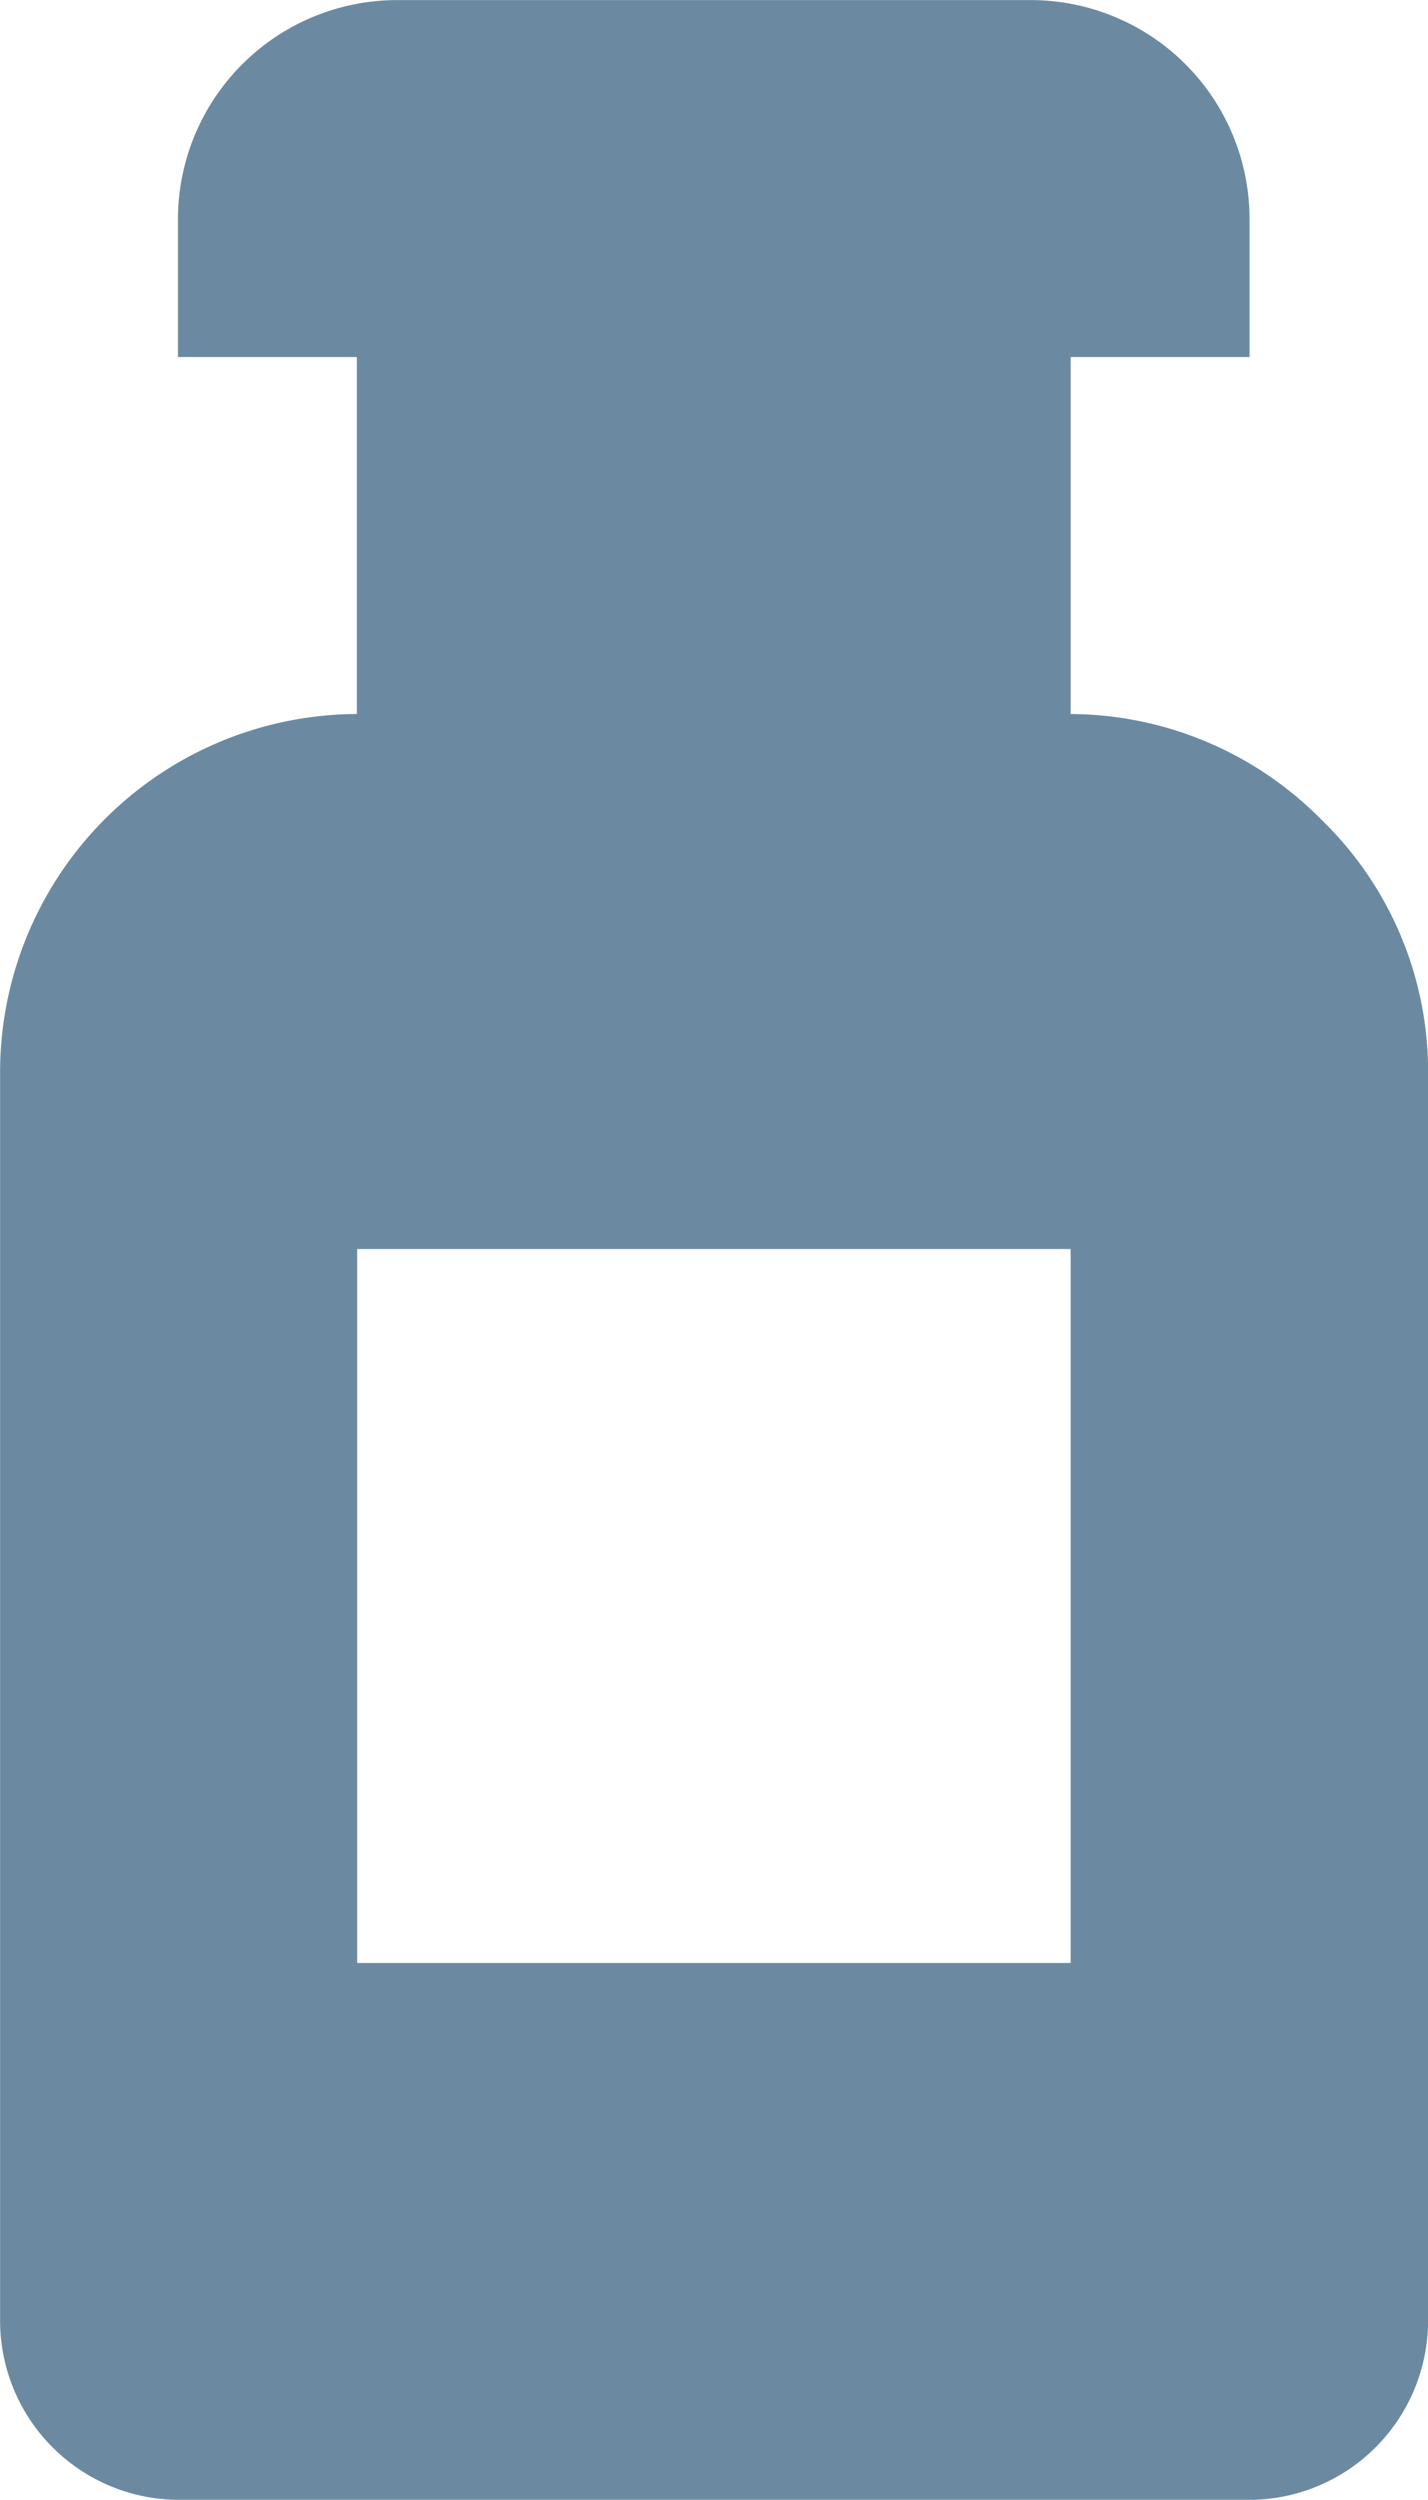 <svg xmlns="http://www.w3.org/2000/svg" viewBox="0 0 16.516 28.894">
  <defs>
    <style>
      .cls-1 {
        fill: #6b8aa2;
      }
    </style>
  </defs>
  <g id="noun_382226" transform="translate(207.5 172)">
    <path id="Path_2693" data-name="Path 2693" class="cls-1" d="M308.783,190.474a4.1,4.1,0,0,0-2.9-1.221v-4.126h2.069v-1.584a2.531,2.531,0,0,0-2.52-2.542H298.1a2.536,2.536,0,0,0-2.542,2.542v1.584h2.069v4.126a4.142,4.142,0,0,0-4.126,4.126v14.447a2.073,2.073,0,0,0,2.069,2.069h12.378a2.073,2.073,0,0,0,2.069-2.069V193.378A4.047,4.047,0,0,0,308.783,190.474Zm-2.9,13.215h-8.252v-8.252h8.252Z" transform="translate(-501 -353)"/>
  </g>
</svg>
